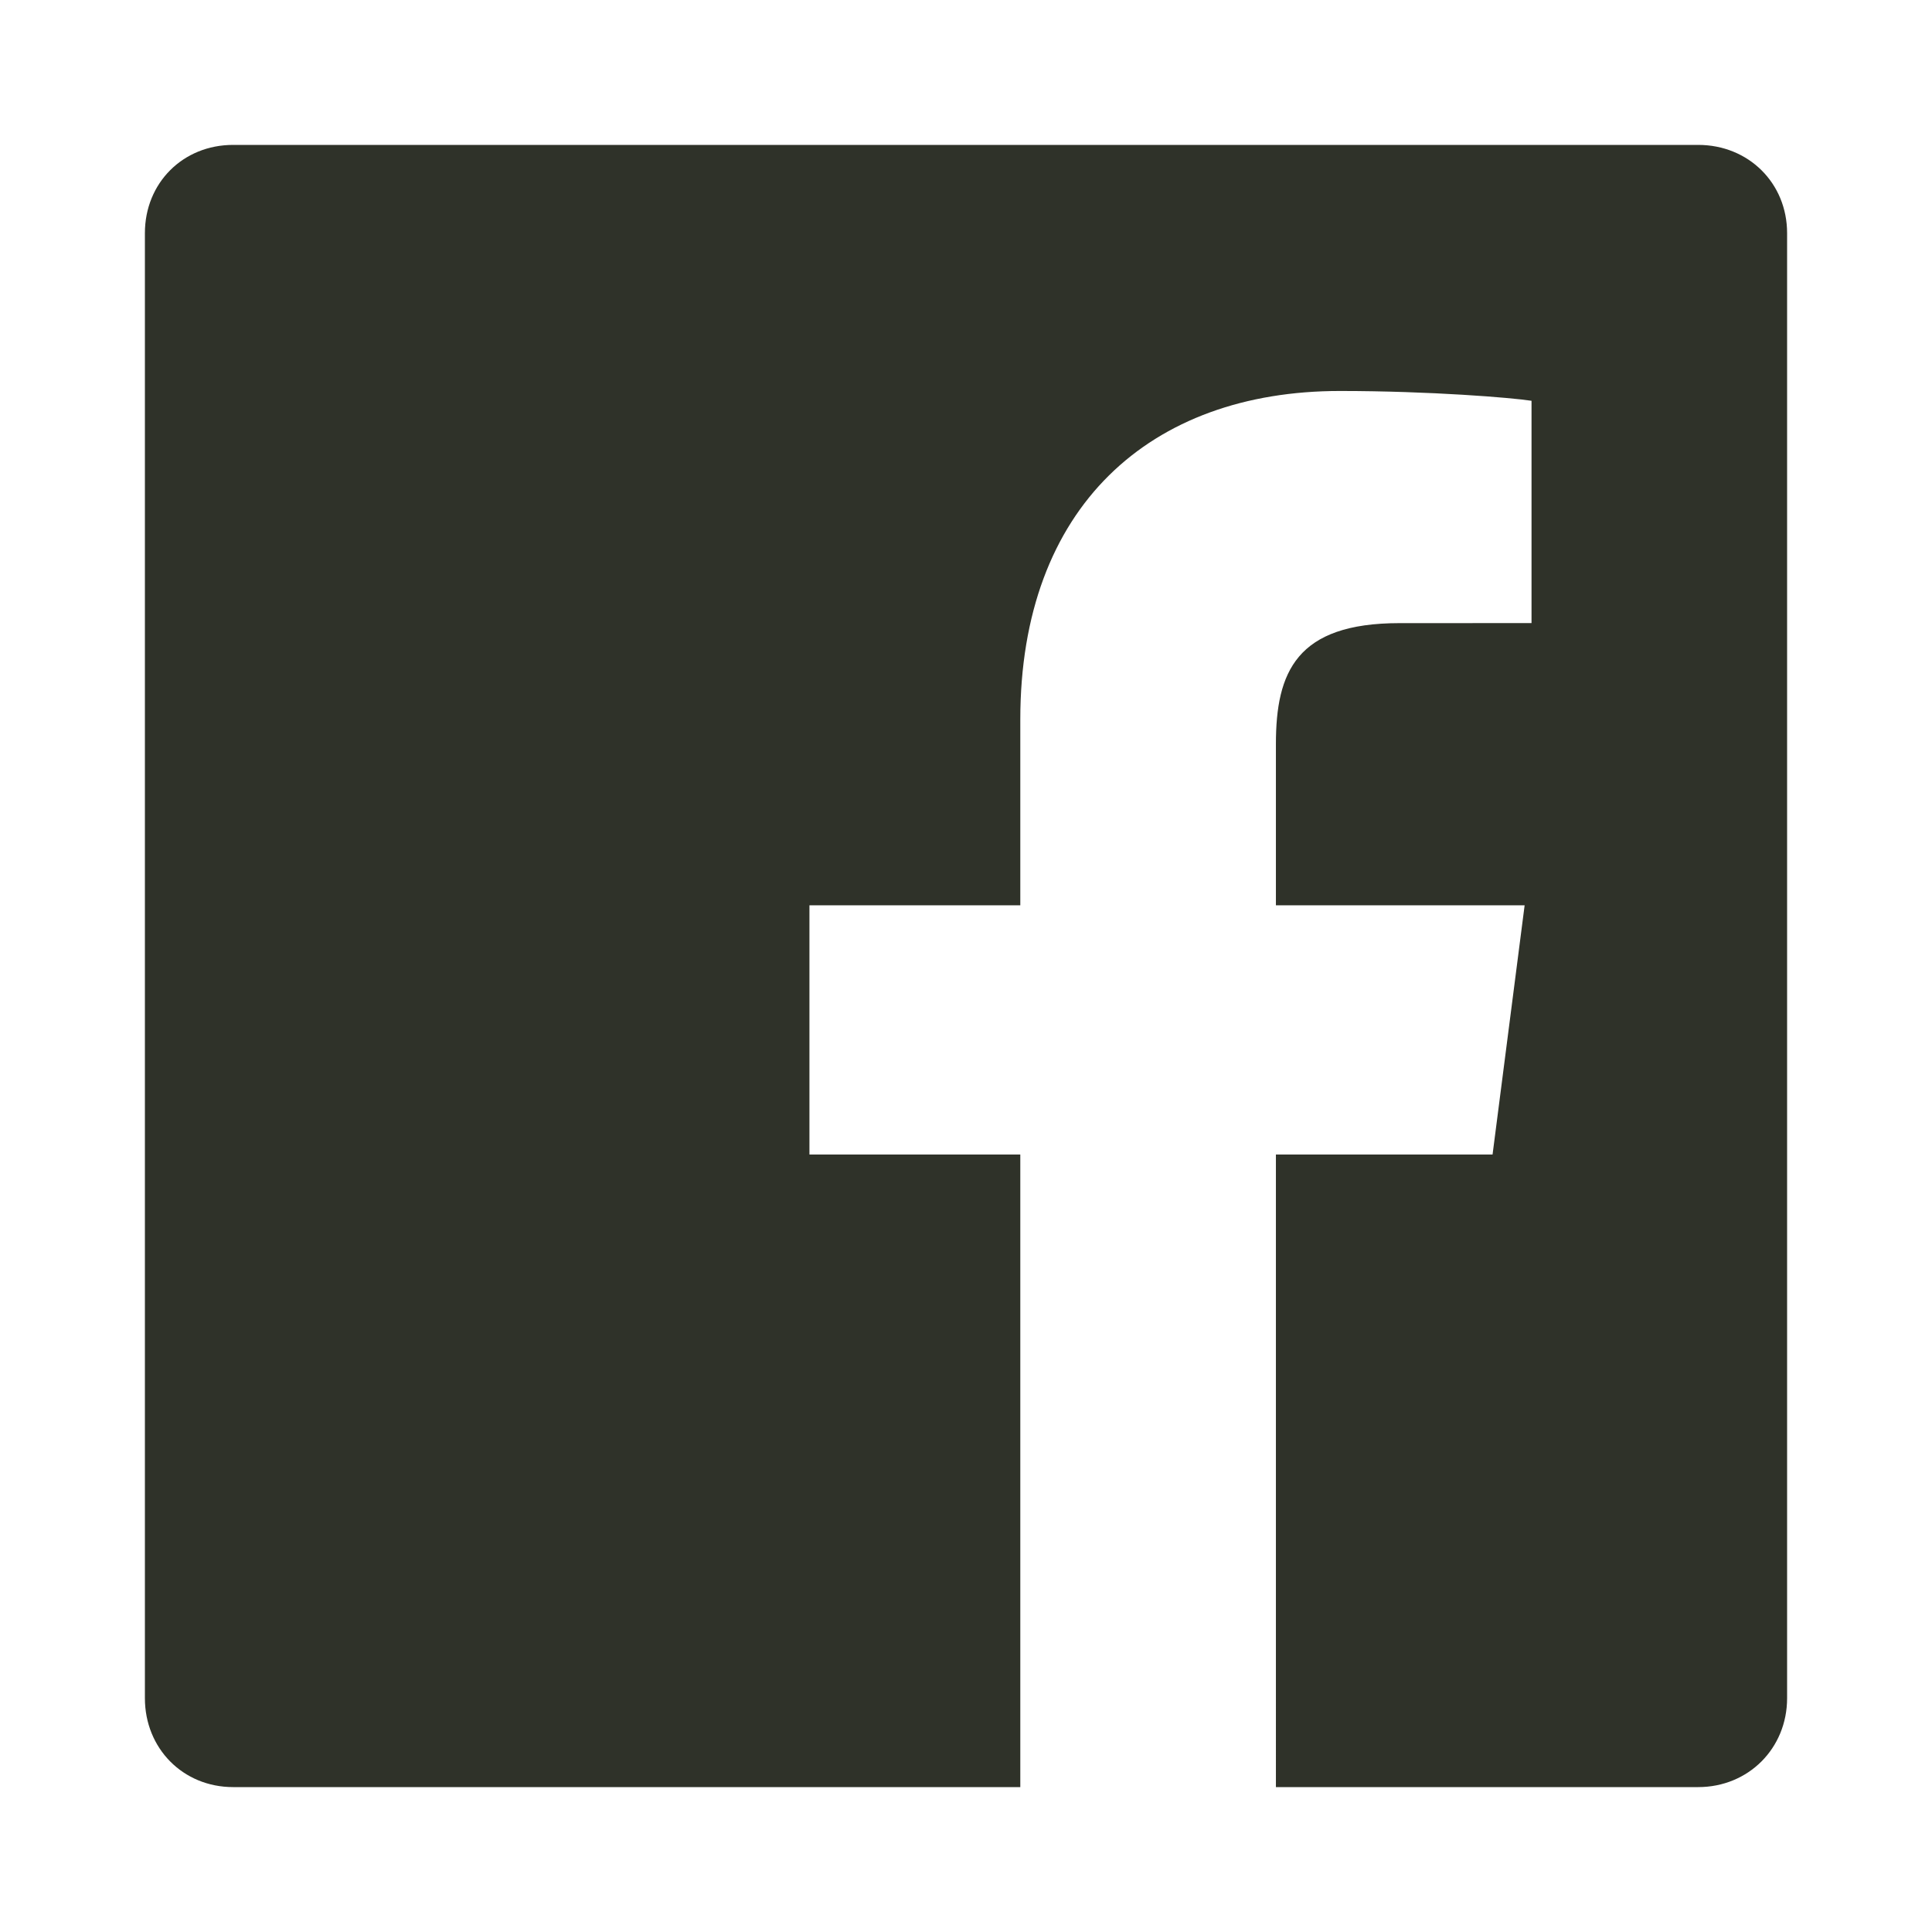 <?xml version="1.0" encoding="utf-8"?>
<!-- Generator: Adobe Illustrator 16.0.4, SVG Export Plug-In . SVG Version: 6.00 Build 0)  -->
<!DOCTYPE svg PUBLIC "-//W3C//DTD SVG 1.1//EN" "http://www.w3.org/Graphics/SVG/1.1/DTD/svg11.dtd">
<svg version="1.1" xmlns="http://www.w3.org/2000/svg" xmlns:xlink="http://www.w3.org/1999/xlink" x="0px" y="0px" width="200px"
	 height="200px" viewBox="0 0 200 200" enable-background="new 0 0 200 200" xml:space="preserve">
<g id="Background_Anthrazit" display="none">
</g>
<g id="Icons">
	<path fill="#2F3229" d="M175.795,15H24.135C18.938,15,15,18.938,15,24.135v151.66c0,5.195,3.938,9.205,9.135,9.205h81.486v-65.484
		H83.793v-25.8h21.828V74.483c0-22.018,13.438-34.009,33.08-34.009c9.407,0,17.854,0.702,19.842,1.015v23.013l-13.668,0.004
		c-10.684,0-12.793,5.076-12.793,12.524v16.685h25.748l-3.32,25.8h-22.428V185h43.713c5.195,0,9.205-4.01,9.205-9.205V24.135
		C185,18.938,180.99,15,175.795,15z"/>
</g>
</svg>
